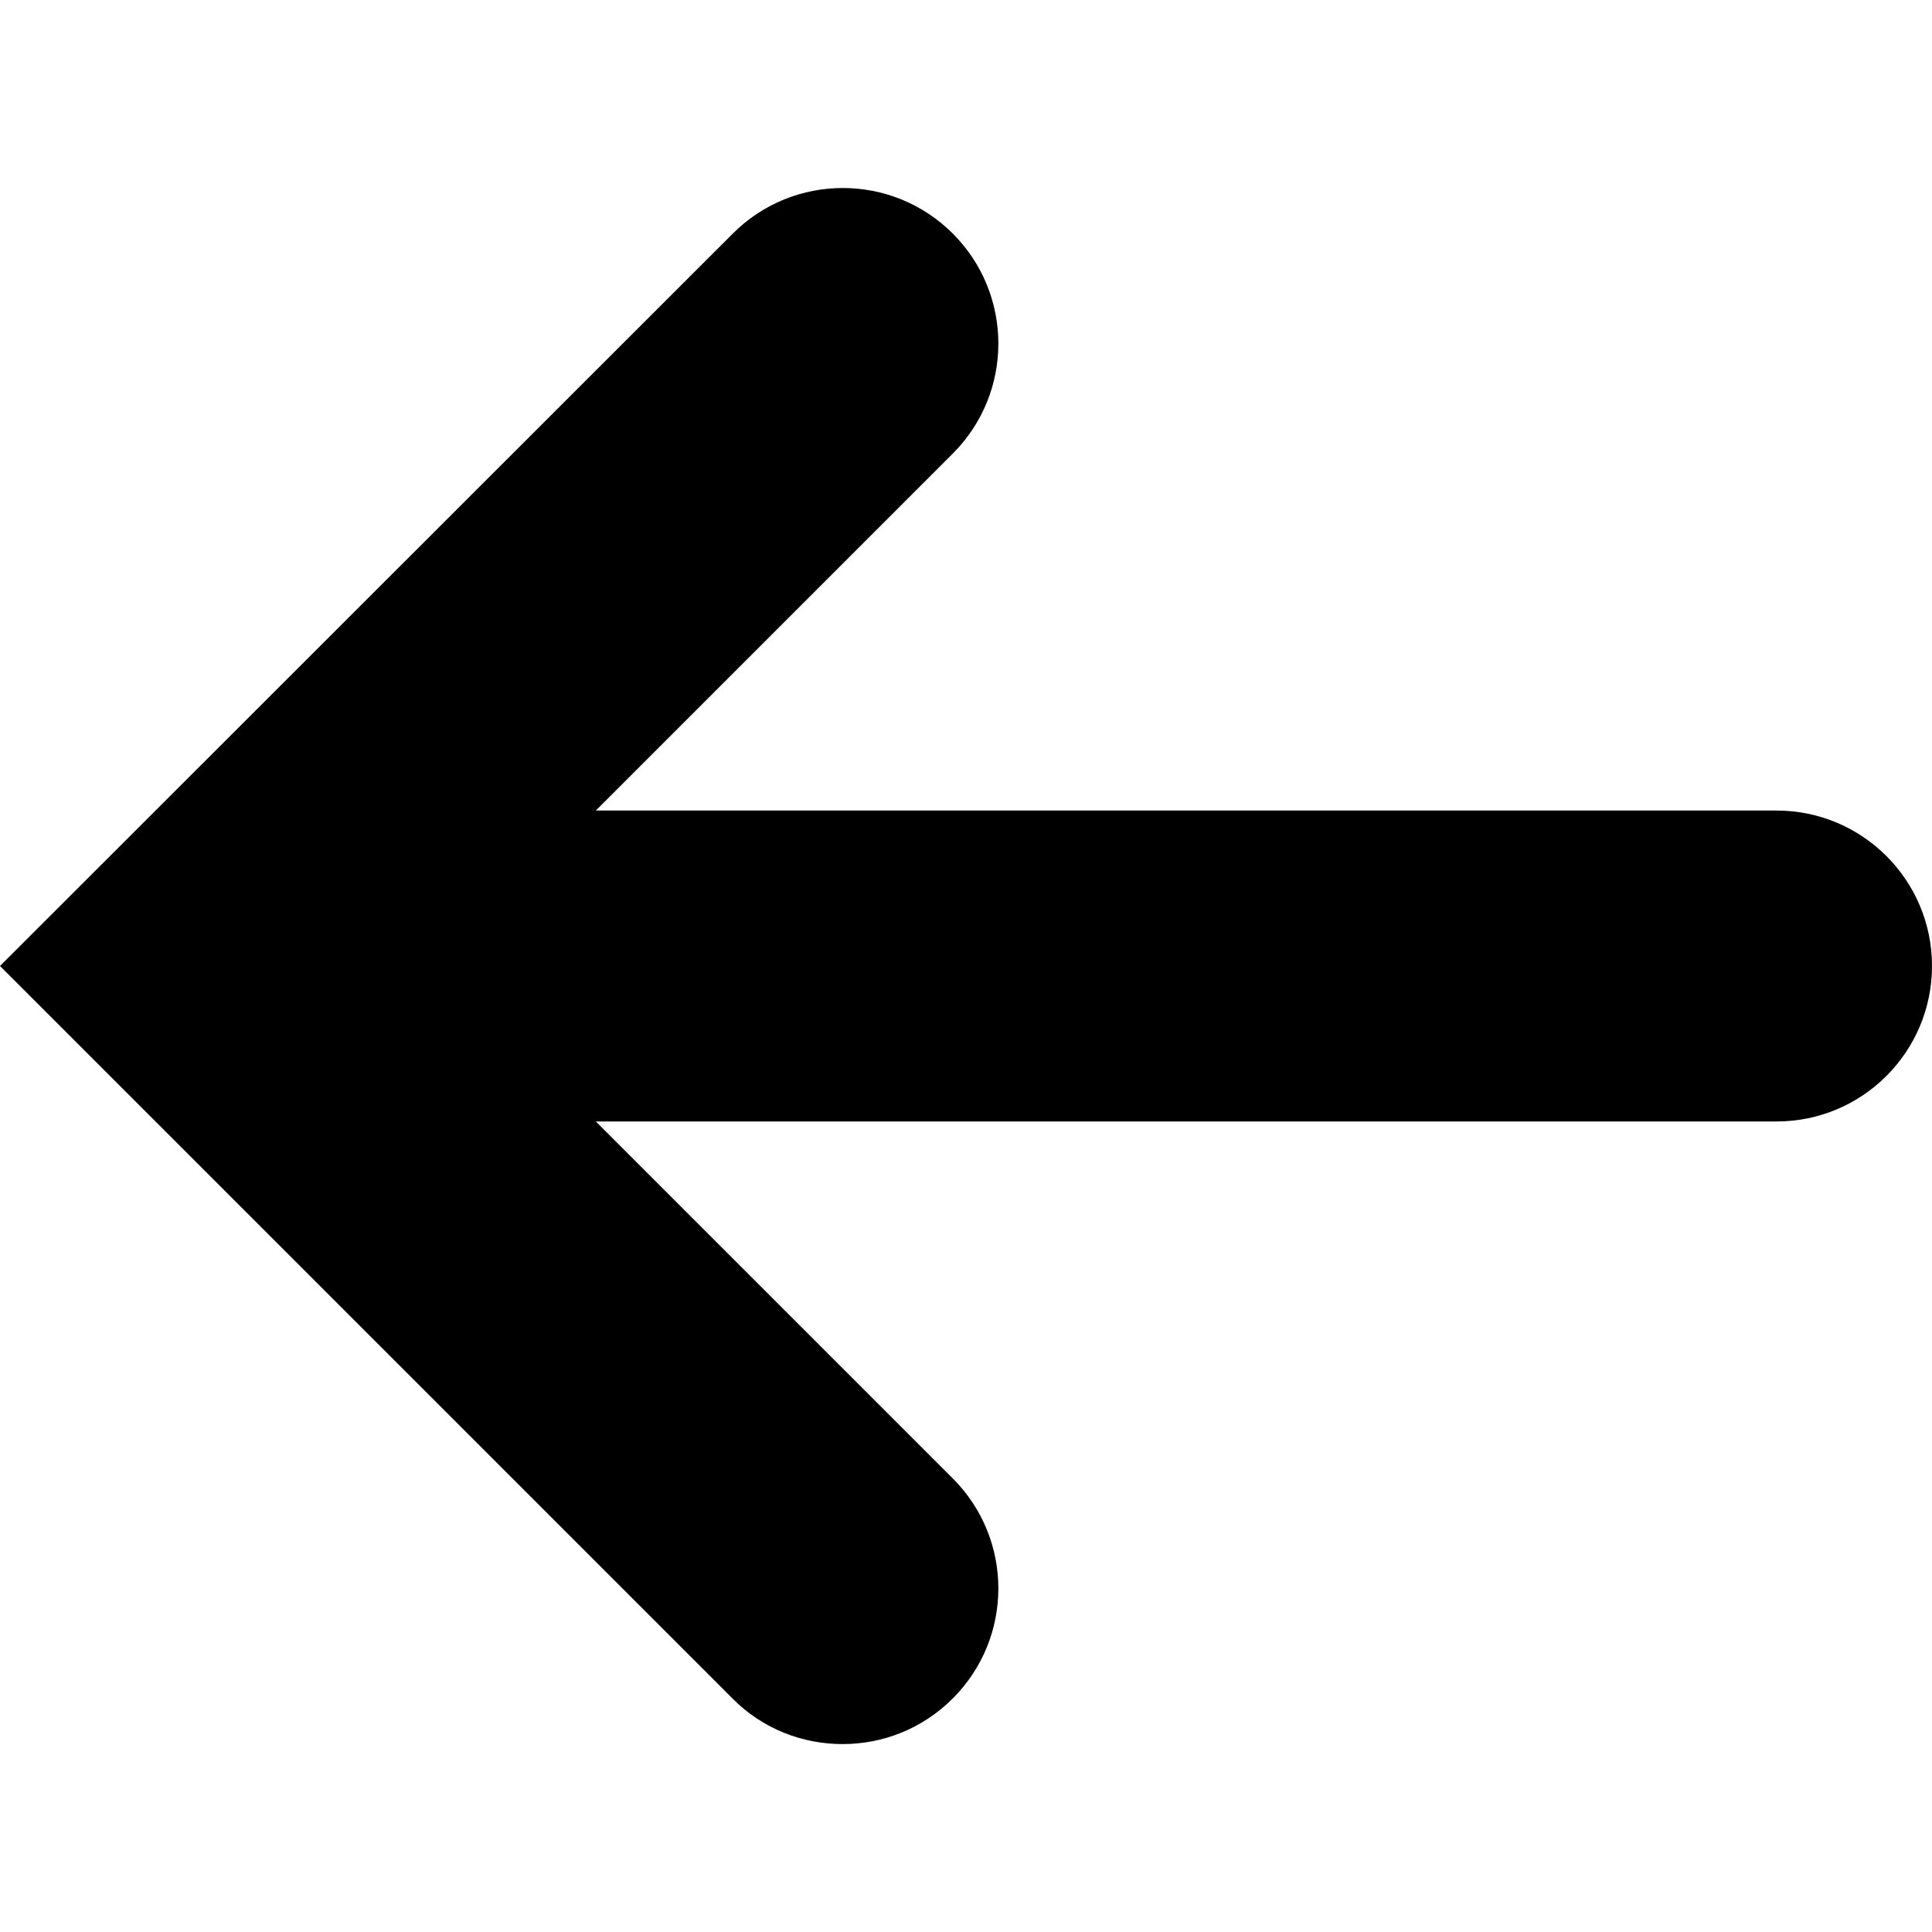 <?xml version="1.0" encoding="utf-8"?>
<!-- Generator: Adobe Illustrator 24.1.1, SVG Export Plug-In . SVG Version: 6.00 Build 0)  -->
<svg version="1.1" id="Layer_1" xmlns="http://www.w3.org/2000/svg" xmlns:xlink="http://www.w3.org/1999/xlink" x="0px" y="0px"
	 viewBox="0 0 512 512" style="enable-background:new 0 0 512 512;" xml:space="preserve">
<g>
	<path d="M470.8,214.8H157.9l94.6-94.6c16.1-16.1,16.1-42.2,0-58.3c-16.1-16.1-42.2-16.1-58.3,0L0,256l194.1,194.1
		c8,8.1,18.6,12.1,29.2,12.1s21.1-4,29.2-12.1c16.1-16.1,16.1-42.2,0-58.3l-94.6-94.6h312.9c22.8,0,41.2-18.5,41.2-41.2
		C512,233.2,493.5,214.8,470.8,214.8z"/>
</g>
</svg>
